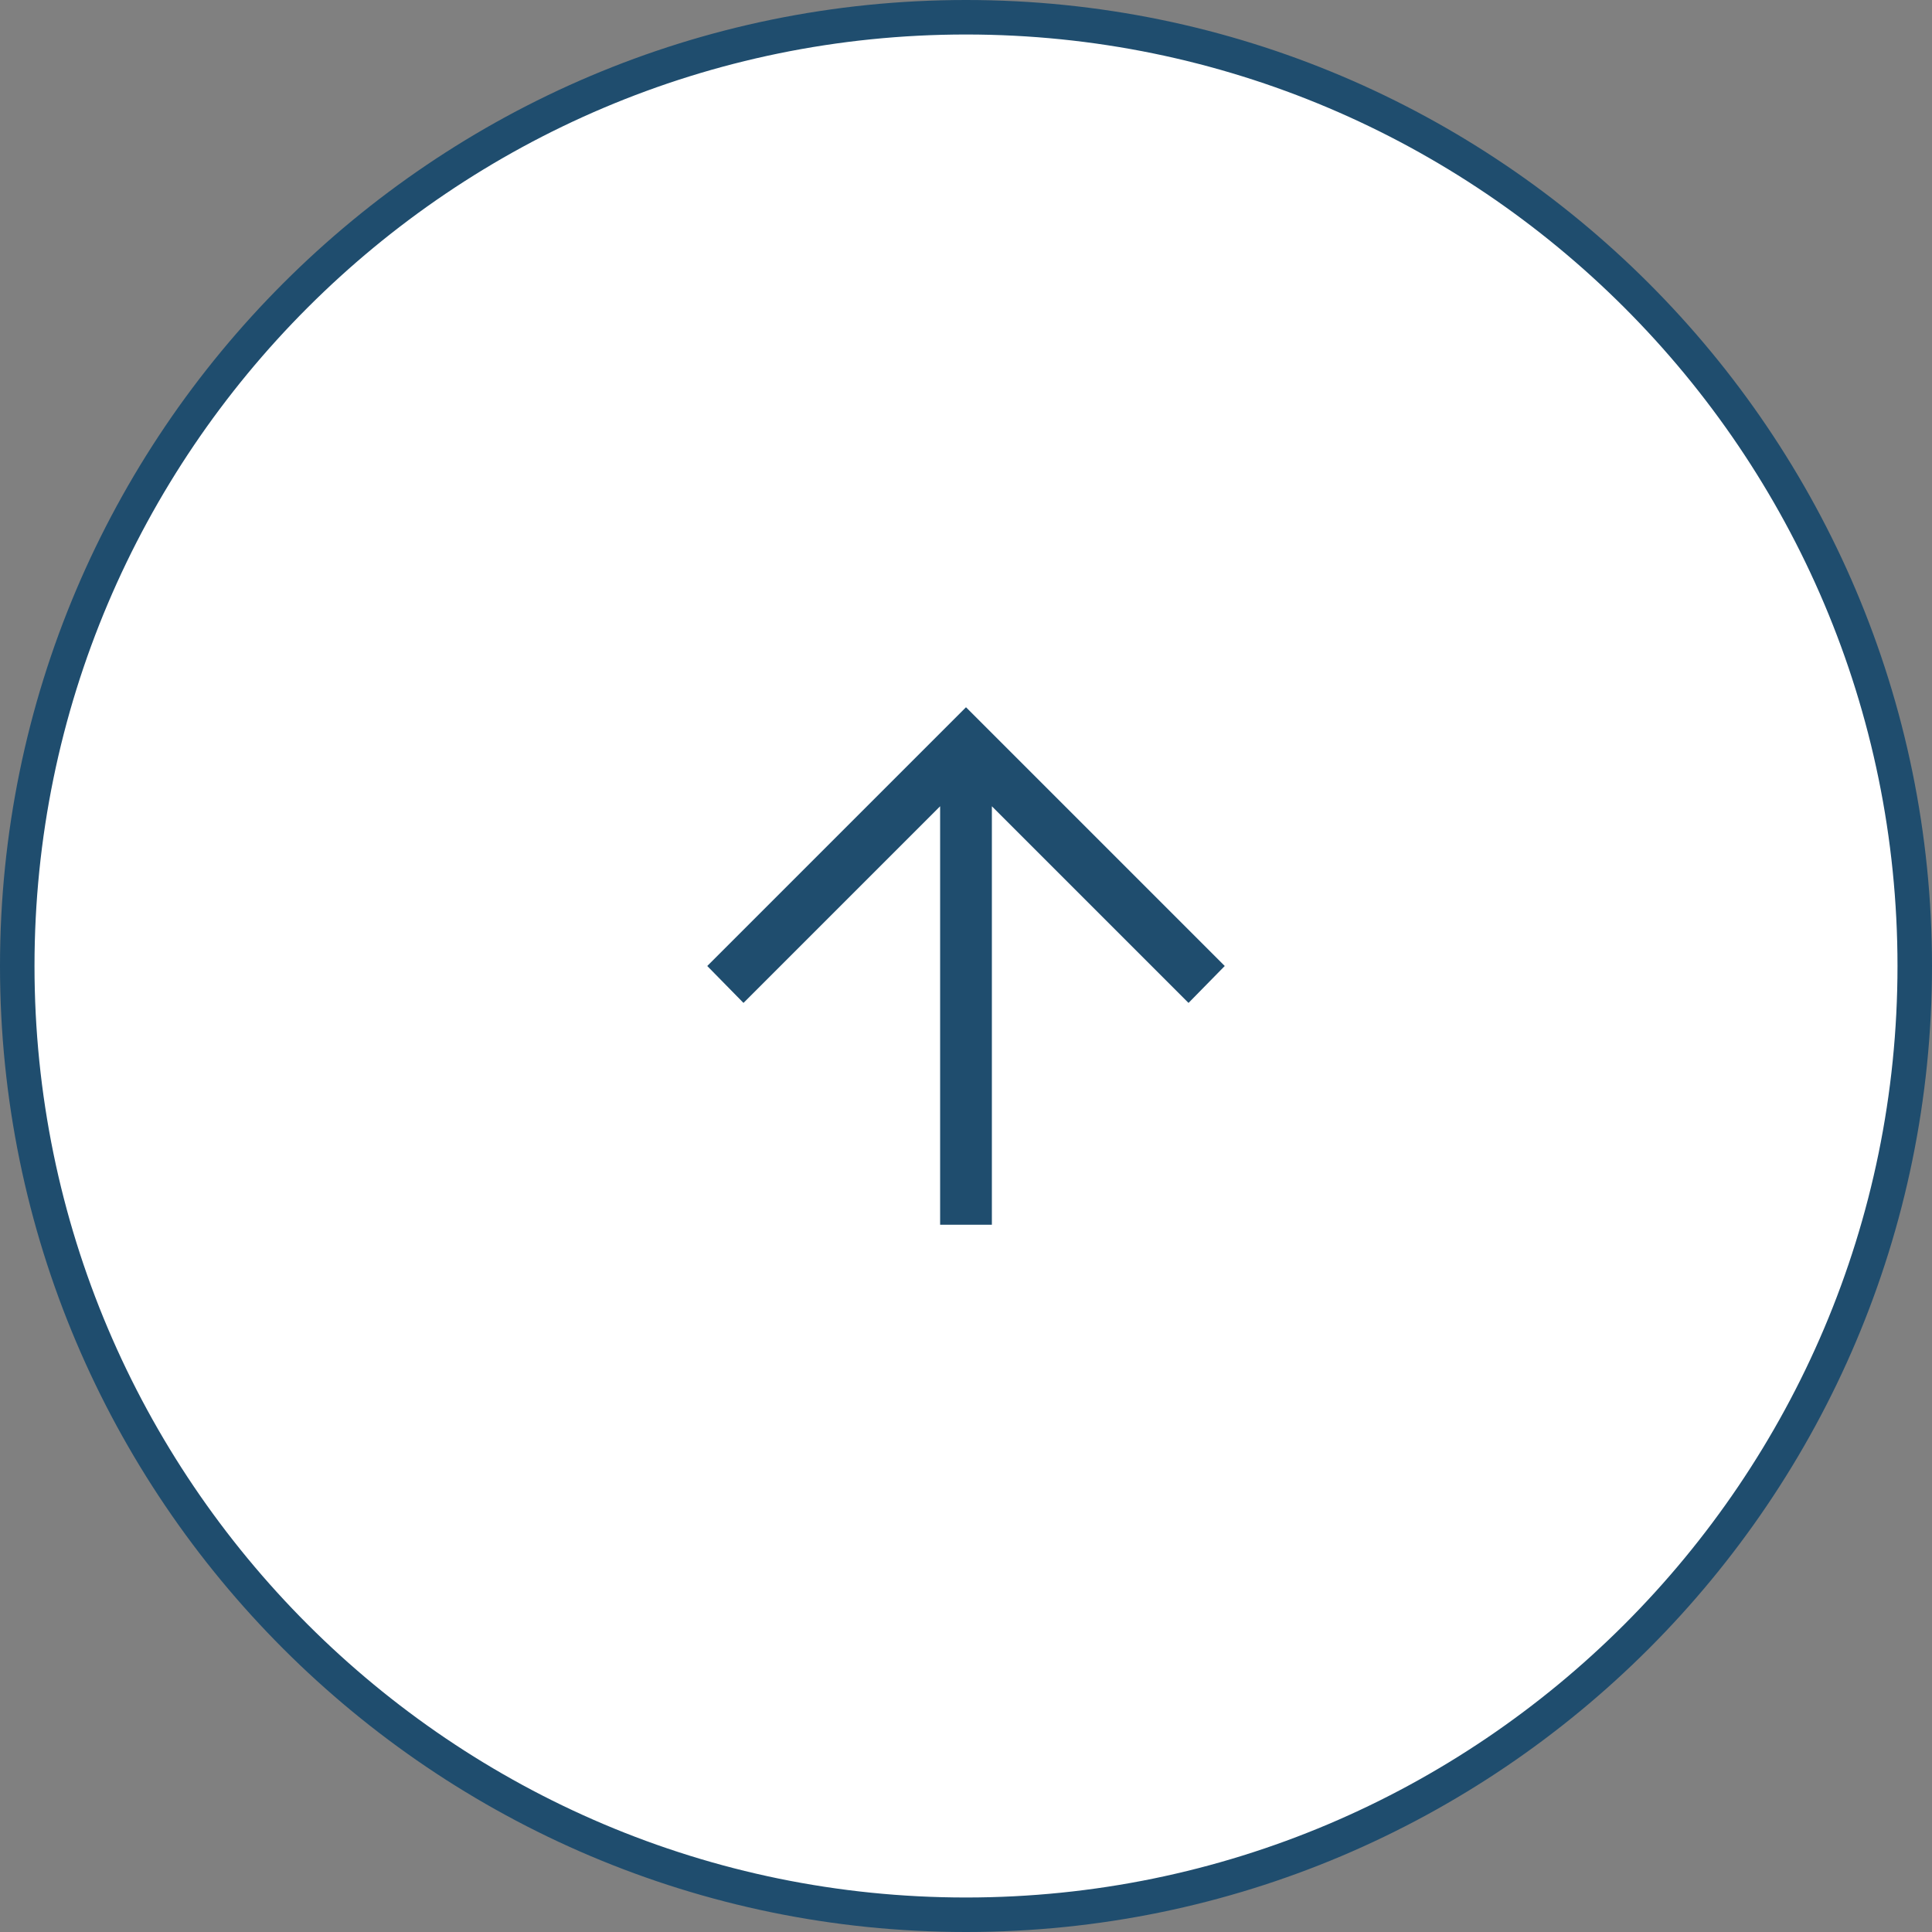 <?xml version="1.0" encoding="UTF-8"?>
<svg id="_レイヤー_2" data-name="レイヤー 2" xmlns="http://www.w3.org/2000/svg" width="56" height="56" xmlns:xlink="http://www.w3.org/1999/xlink" viewBox="0 0 56 56">
  <rect x="0" y="0" width="56" height="56" fill="#808080" stroke="none"/>
  <defs>
    <style>
      .cls-1 {
        fill: #fff;
      }

      .cls-2 {
        fill: none;
        mask: url(#mask);
      }

      .cls-3 {
        fill: #d9d9d9;
      }

      .cls-4 {
        fill: #1f4d6e;
      }
    </style>
    <mask id="mask" x="16" y="16" width="24" height="24" maskUnits="userSpaceOnUse">
      <g id="mask0_102_15519" data-name="mask0 102 15519">
        <rect class="cls-3" x="16" y="16" width="24" height="24"/>
      </g>
    </mask>
  </defs>
  <g id="_レイヤー_1-2" data-name="レイヤー 1">
    <g>
      <path class="cls-1" d="m28,.5h0c15.19,0,27.5,12.31,27.5,27.5h0c0,15.19-12.31,27.5-27.5,27.5h0C12.81,55.5.5,43.19.5,28h0C.5,12.81,12.81.5,28,.5Z"/>
      <g class="cls-2">
        <path class="cls-4" d="m27.25,35.5v-12.13l-5.7,5.7-1.05-1.07,7.5-7.5,7.5,7.5-1.05,1.07-5.7-5.7v12.13h-1.5Z"/>
      </g>
      <path class="cls-4" d="m28,56C12.56,56,0,43.44,0,28S12.56,0,28,0s28,12.56,28,28-12.56,28-28,28ZM28,1C13.11,1,1,13.11,1,28s12.11,27,27,27,27-12.11,27-27S42.89,1,28,1Z"/>
    </g>
  </g>
</svg>